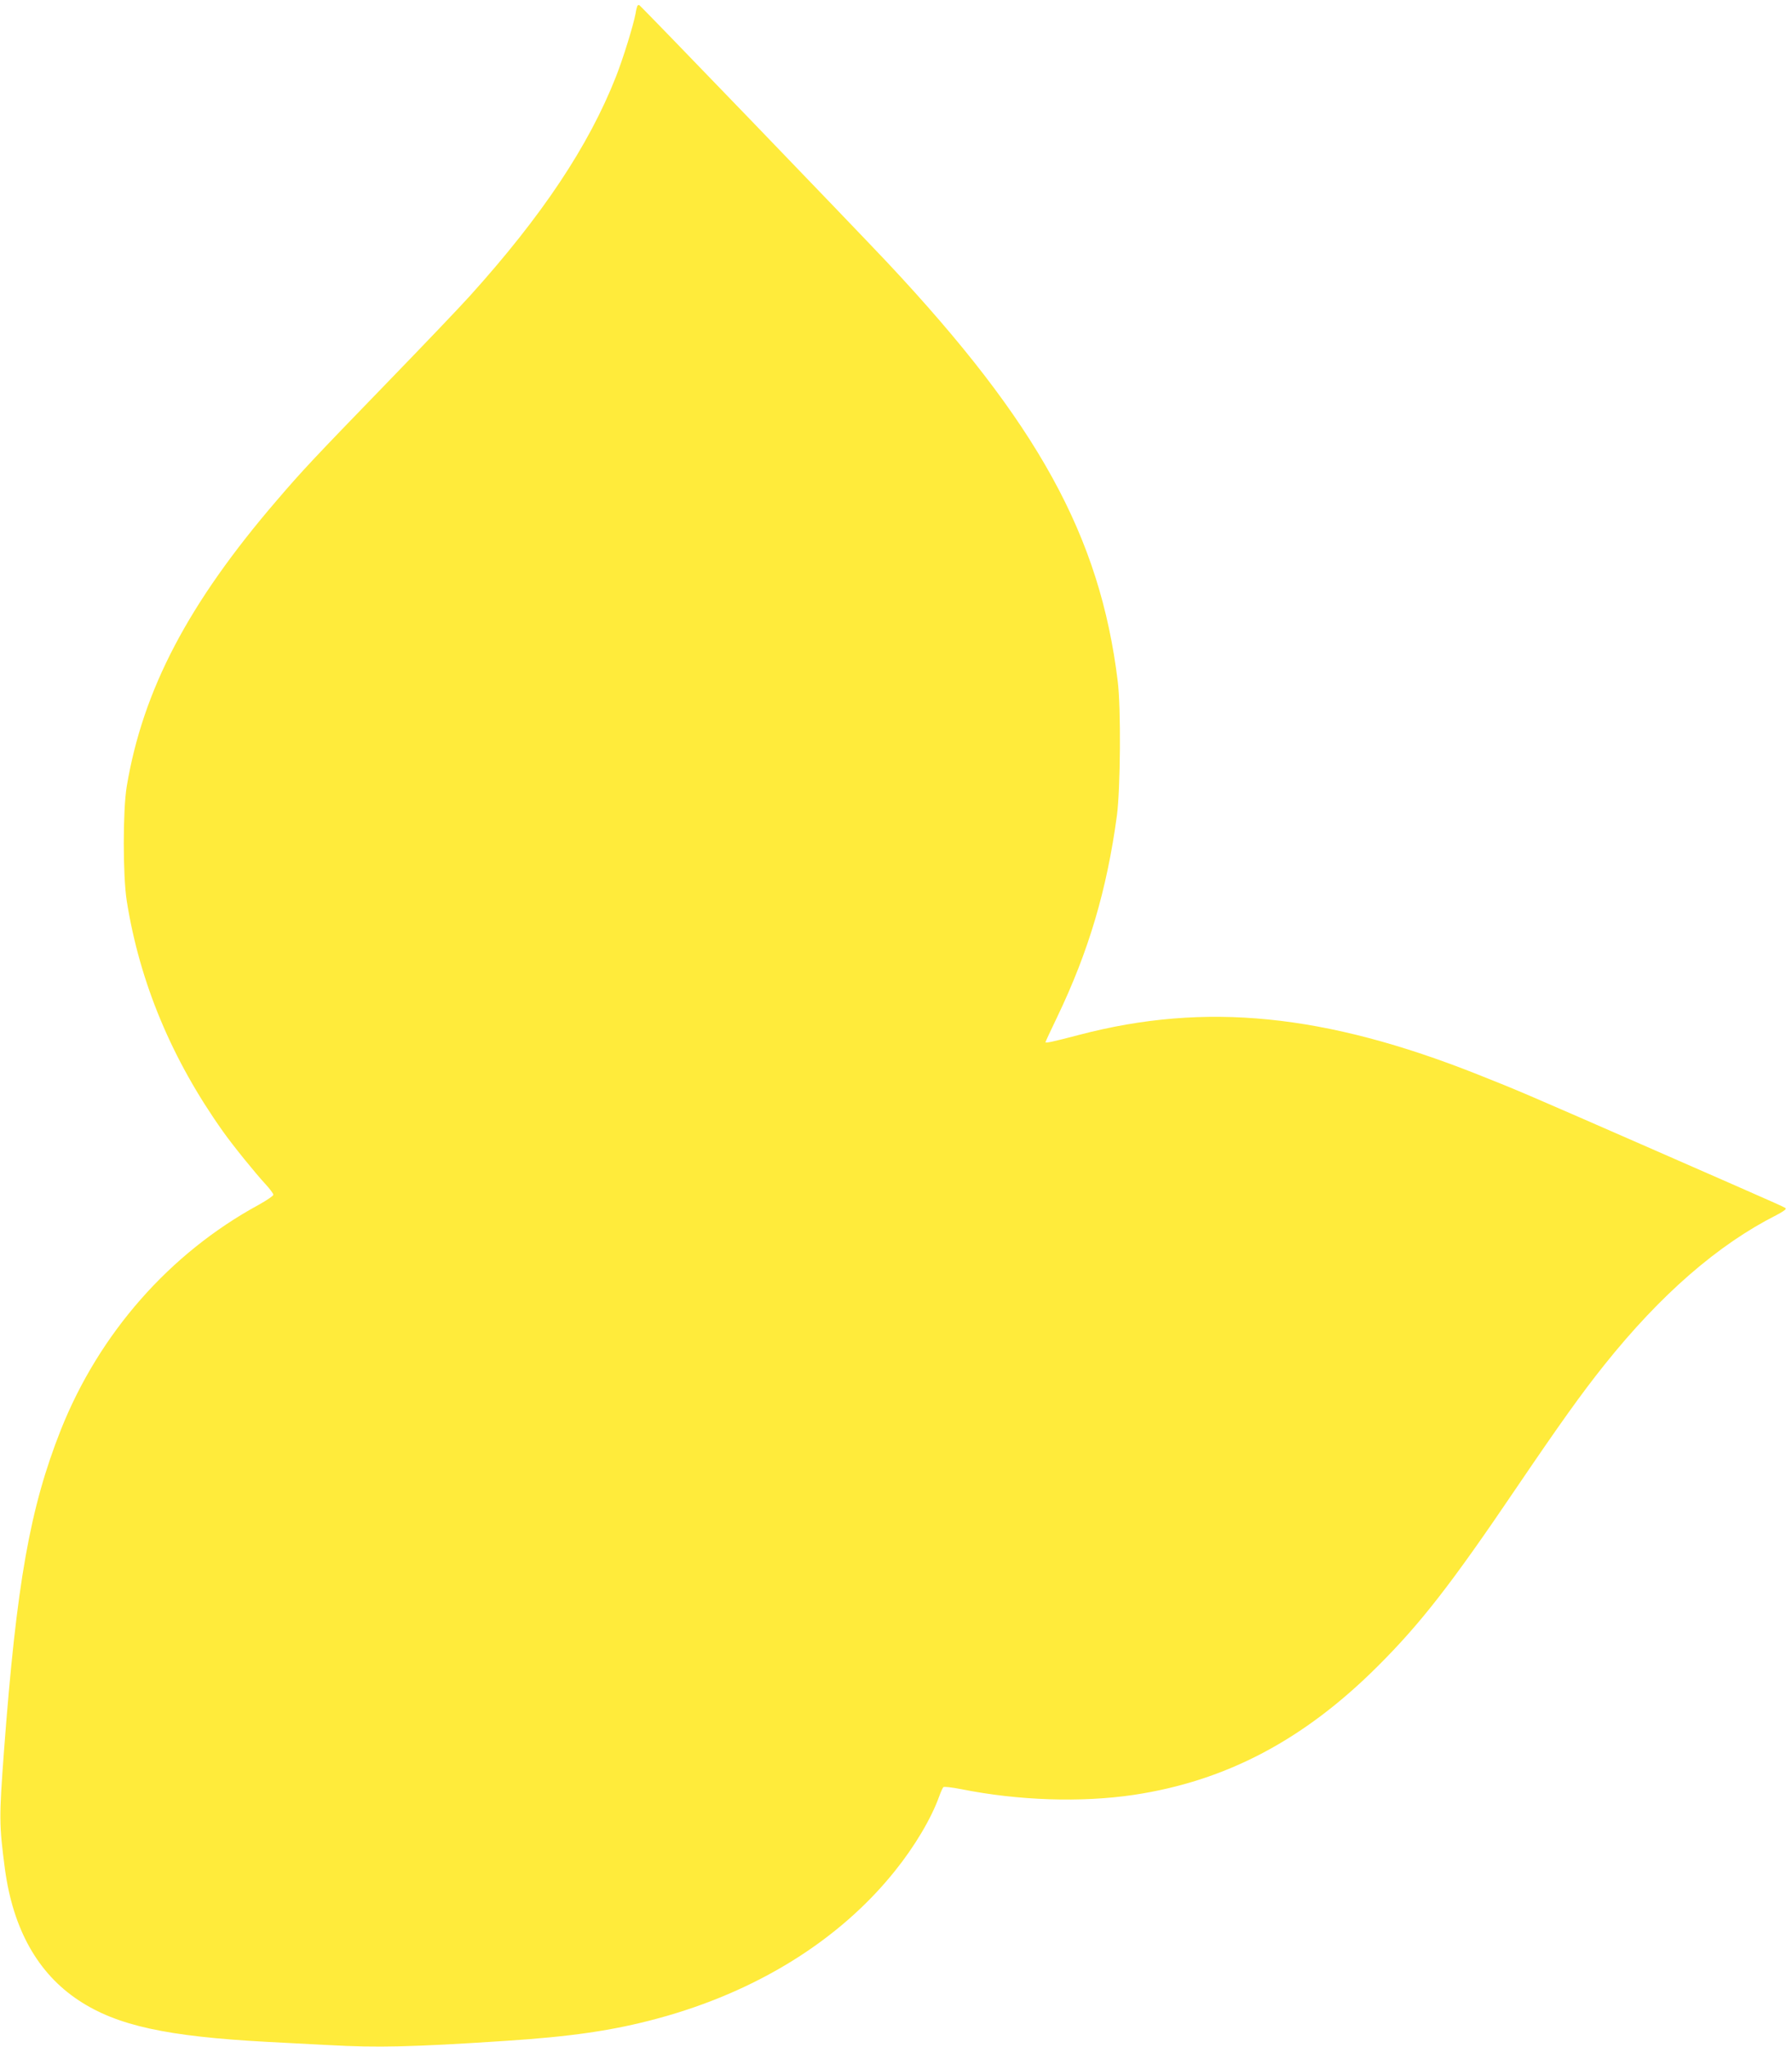 <?xml version="1.0" standalone="no"?>
<!DOCTYPE svg PUBLIC "-//W3C//DTD SVG 20010904//EN"
 "http://www.w3.org/TR/2001/REC-SVG-20010904/DTD/svg10.dtd">
<svg version="1.0" xmlns="http://www.w3.org/2000/svg"
 width="1121pt" height="1280pt" viewBox="0 0 1121 1280"
 preserveAspectRatio="xMidYMid meet">
<g transform="translate(0,1280) scale(0.1,-0.1)"
fill="#ffeb3b" stroke="none">
<path d="M3987 12763 c-2 -4 -8 -26 -11 -47 -14 -75 -78 -282 -123 -396 -171
-434 -462 -870 -913 -1370 -62 -69 -296 -314 -520 -545 -463 -478 -528 -547
-689 -735 -553 -643 -837 -1184 -938 -1787 -25 -150 -25 -559 0 -718 81 -510
282 -991 601 -1440 62 -88 204 -263 268 -332 26 -28 48 -58 48 -65 0 -7 -42
-35 -92 -63 -557 -303 -997 -804 -1237 -1406 -194 -490 -277 -958 -356 -2009
-31 -417 -31 -460 6 -740 51 -375 205 -651 461 -820 239 -158 549 -226 1183
-260 116 -6 288 -15 382 -20 301 -17 524 -12 1098 26 418 27 679 65 957 140
620 167 1140 490 1487 924 123 153 227 328 276 465 10 28 22 54 26 58 3 5 53
-1 110 -12 359 -72 752 -85 1082 -36 577 87 1063 343 1525 804 269 268 462
516 868 1116 275 405 405 587 551 770 351 439 710 751 1076 936 31 16 57 33
57 38 0 10 75 -24 -815 366 -814 356 -850 372 -1110 475 -957 380 -1705 455
-2494 248 -168 -44 -211 -53 -211 -46 0 3 33 74 74 159 196 409 310 793 373
1259 22 167 26 674 5 840 -111 908 -500 1614 -1439 2616 -206 219 -1544 1608
-1554 1612 -4 2 -9 -1 -12 -5z"/>
</g>
</svg>
